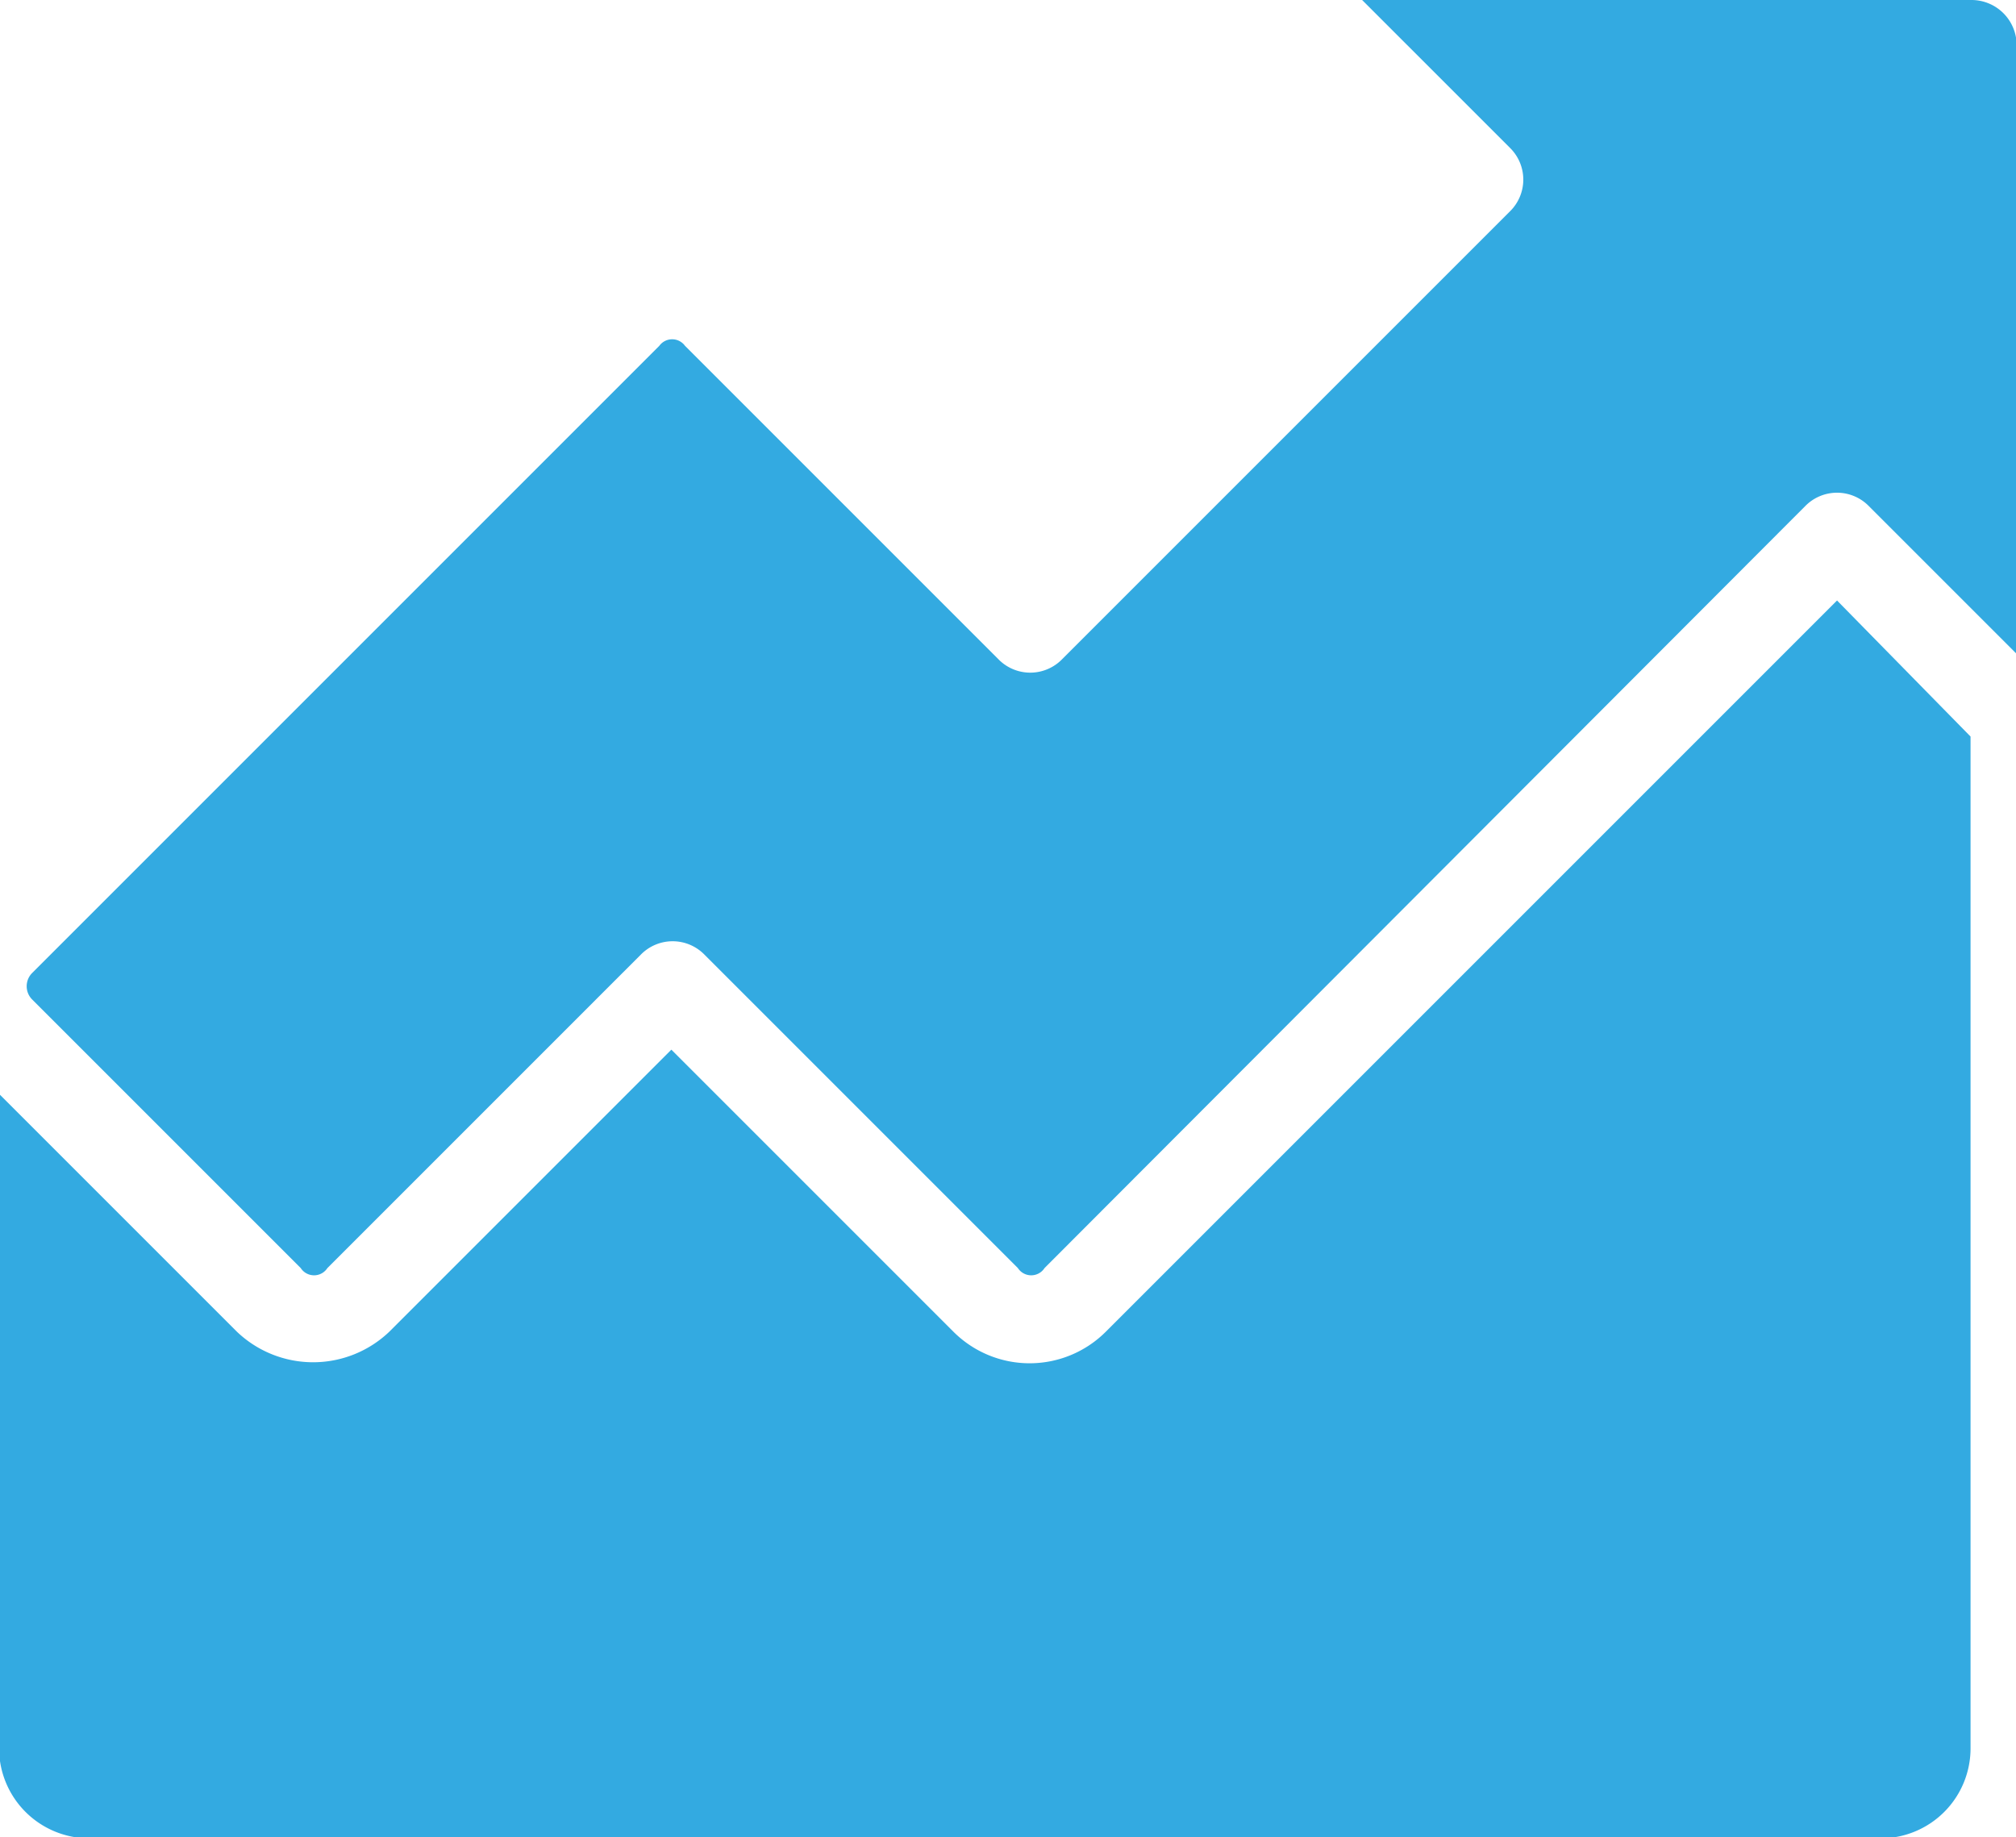 <svg id="Layer_1" data-name="Layer 1" xmlns="http://www.w3.org/2000/svg" viewBox="0 0 63.42 57.79"><defs><style>.cls-1{fill:#33aae1;}</style></defs><path class="cls-1" d="M234.94,361.75a1.4,1.4,0,0,1,2,0l4.65,4.65V347.25a1.42,1.42,0,0,0-1.42-1.42H221l4.65,4.65a1.4,1.4,0,0,1,0,2l-14.09,14.09a1.4,1.4,0,0,1-2,0l-9.86-9.86a.5.5,0,0,0-.81,0l0,0-19.73,19.73a.59.59,0,0,0,0,.83l8.45,8.45a.5.5,0,0,0,.84,0l9.86-9.86a1.4,1.4,0,0,1,2,0l9.86,9.86a.5.5,0,0,0,.84,0Z" transform="translate(-178.15 -345.83)"/><path class="cls-1" d="M235.94,364.72l-23,23a3.39,3.39,0,0,1-4.8,0l-8.87-8.87-8.87,8.87a3.47,3.47,0,0,1-4.8,0l-7.48-7.48v20.59a2.84,2.84,0,0,0,2.83,2.83h56.36a2.83,2.83,0,0,0,2.83-2.83V369Z" transform="translate(-178.15 -345.83)"/></svg>